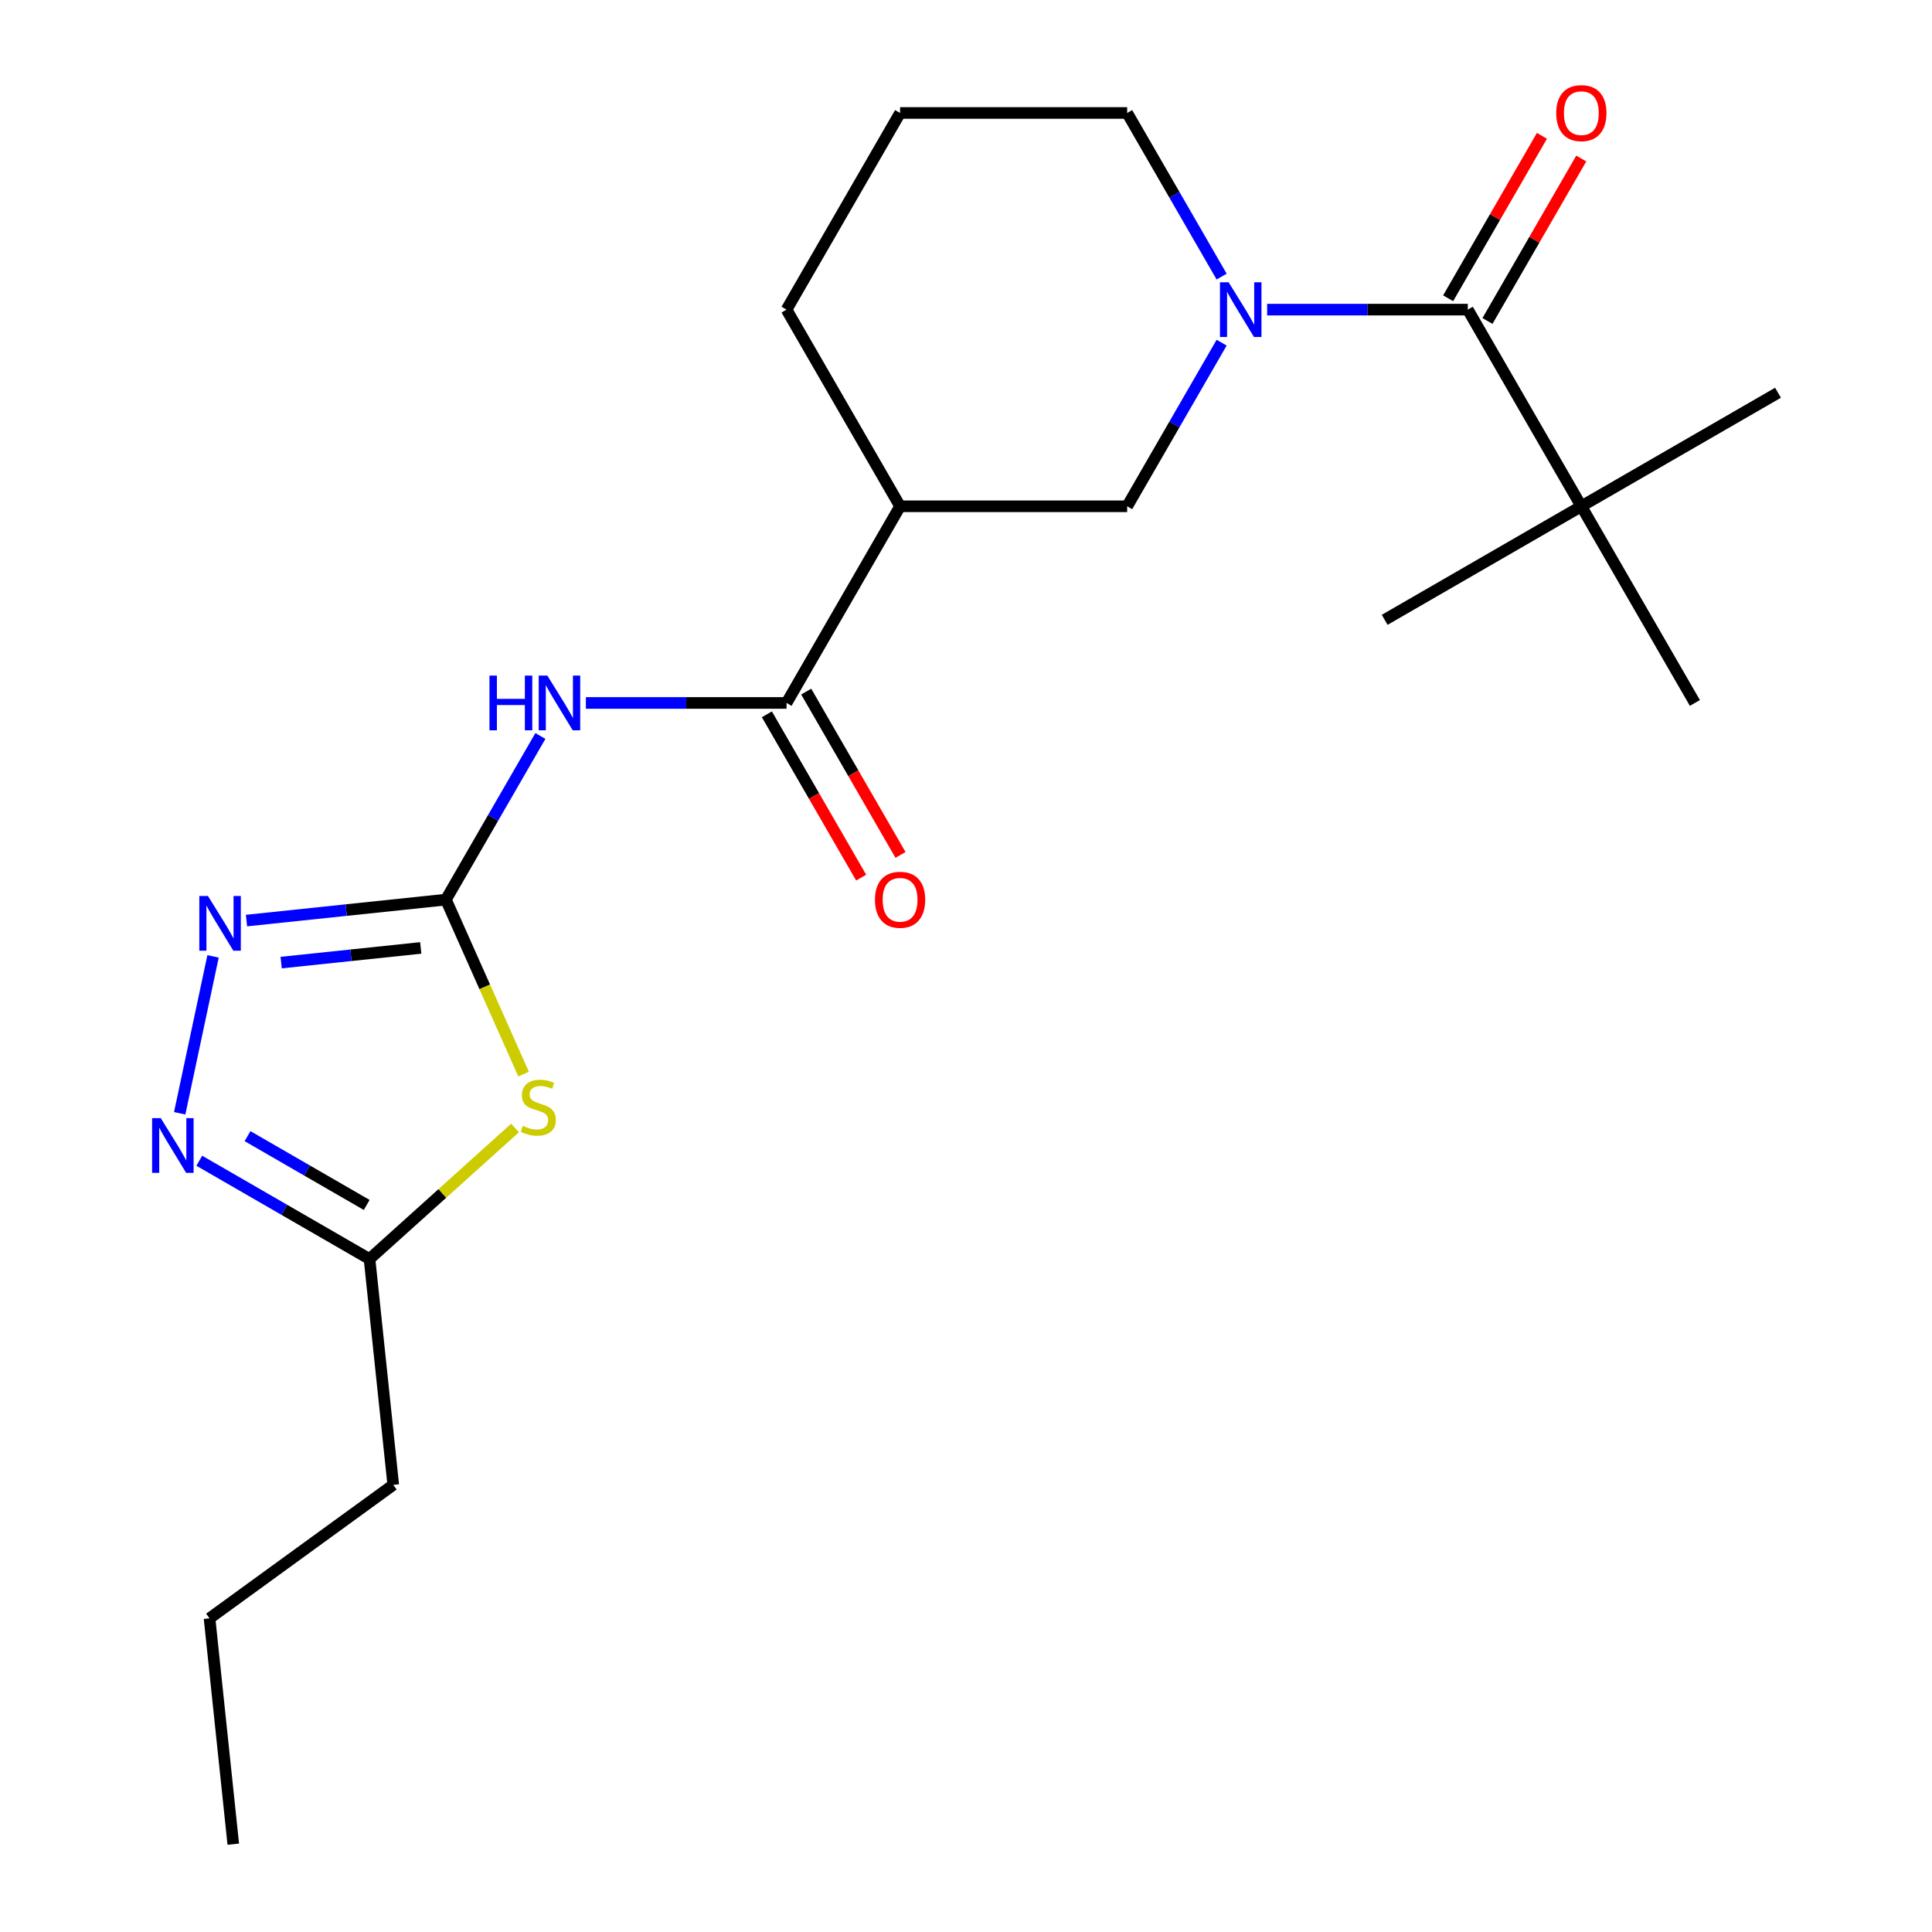 <?xml version='1.0' encoding='iso-8859-1'?>
<svg version='1.1' baseProfile='full'
              xmlns='http://www.w3.org/2000/svg'
                      xmlns:rdkit='http://www.rdkit.org/xml'
                      xmlns:xlink='http://www.w3.org/1999/xlink'
                  xml:space='preserve'
width='1000px' height='1000px' viewBox='0 0 1000 1000'>
<!-- END OF HEADER -->
<rect style='opacity:1.0;fill:#FFFFFF;stroke:none' width='1000' height='1000' x='0' y='0'> </rect>
<path class='bond-0' d='M 230.803,465.639 L 250.909,510.799' style='fill:none;fill-rule:evenodd;stroke:#000000;stroke-width:6px;stroke-linecap:butt;stroke-linejoin:miter;stroke-opacity:1' />
<path class='bond-0' d='M 250.909,510.799 L 271.015,555.958' style='fill:none;fill-rule:evenodd;stroke:#CCCC00;stroke-width:6px;stroke-linecap:butt;stroke-linejoin:miter;stroke-opacity:1' />
<path class='bond-2' d='M 230.803,465.639 L 255.252,423.292' style='fill:none;fill-rule:evenodd;stroke:#000000;stroke-width:6px;stroke-linecap:butt;stroke-linejoin:miter;stroke-opacity:1' />
<path class='bond-2' d='M 255.252,423.292 L 279.701,380.945' style='fill:none;fill-rule:evenodd;stroke:#0000FF;stroke-width:6px;stroke-linecap:butt;stroke-linejoin:miter;stroke-opacity:1' />
<path class='bond-3' d='M 230.803,465.639 L 179.194,471.063' style='fill:none;fill-rule:evenodd;stroke:#000000;stroke-width:6px;stroke-linecap:butt;stroke-linejoin:miter;stroke-opacity:1' />
<path class='bond-3' d='M 179.194,471.063 L 127.585,476.488' style='fill:none;fill-rule:evenodd;stroke:#0000FF;stroke-width:6px;stroke-linecap:butt;stroke-linejoin:miter;stroke-opacity:1' />
<path class='bond-3' d='M 217.777,490.645 L 181.651,494.442' style='fill:none;fill-rule:evenodd;stroke:#000000;stroke-width:6px;stroke-linecap:butt;stroke-linejoin:miter;stroke-opacity:1' />
<path class='bond-3' d='M 181.651,494.442 L 145.525,498.239' style='fill:none;fill-rule:evenodd;stroke:#0000FF;stroke-width:6px;stroke-linecap:butt;stroke-linejoin:miter;stroke-opacity:1' />
<path class='bond-8' d='M 266.592,583.838 L 228.927,617.752' style='fill:none;fill-rule:evenodd;stroke:#CCCC00;stroke-width:6px;stroke-linecap:butt;stroke-linejoin:miter;stroke-opacity:1' />
<path class='bond-8' d='M 228.927,617.752 L 191.261,651.666' style='fill:none;fill-rule:evenodd;stroke:#000000;stroke-width:6px;stroke-linecap:butt;stroke-linejoin:miter;stroke-opacity:1' />
<path class='bond-1' d='M 632.319,177.361 L 607.87,219.708' style='fill:none;fill-rule:evenodd;stroke:#0000FF;stroke-width:6px;stroke-linecap:butt;stroke-linejoin:miter;stroke-opacity:1' />
<path class='bond-1' d='M 607.87,219.708 L 583.421,262.055' style='fill:none;fill-rule:evenodd;stroke:#000000;stroke-width:6px;stroke-linecap:butt;stroke-linejoin:miter;stroke-opacity:1' />
<path class='bond-4' d='M 655.87,160.262 L 707.8,160.262' style='fill:none;fill-rule:evenodd;stroke:#0000FF;stroke-width:6px;stroke-linecap:butt;stroke-linejoin:miter;stroke-opacity:1' />
<path class='bond-4' d='M 707.8,160.262 L 759.731,160.262' style='fill:none;fill-rule:evenodd;stroke:#000000;stroke-width:6px;stroke-linecap:butt;stroke-linejoin:miter;stroke-opacity:1' />
<path class='bond-23' d='M 632.319,143.164 L 607.87,100.817' style='fill:none;fill-rule:evenodd;stroke:#0000FF;stroke-width:6px;stroke-linecap:butt;stroke-linejoin:miter;stroke-opacity:1' />
<path class='bond-23' d='M 607.87,100.817 L 583.421,58.47' style='fill:none;fill-rule:evenodd;stroke:#000000;stroke-width:6px;stroke-linecap:butt;stroke-linejoin:miter;stroke-opacity:1' />
<path class='bond-5' d='M 303.251,363.847 L 355.181,363.847' style='fill:none;fill-rule:evenodd;stroke:#0000FF;stroke-width:6px;stroke-linecap:butt;stroke-linejoin:miter;stroke-opacity:1' />
<path class='bond-5' d='M 355.181,363.847 L 407.112,363.847' style='fill:none;fill-rule:evenodd;stroke:#000000;stroke-width:6px;stroke-linecap:butt;stroke-linejoin:miter;stroke-opacity:1' />
<path class='bond-6' d='M 110.273,495.024 L 93.011,576.235' style='fill:none;fill-rule:evenodd;stroke:#0000FF;stroke-width:6px;stroke-linecap:butt;stroke-linejoin:miter;stroke-opacity:1' />
<path class='bond-10' d='M 759.731,160.262 L 818.5,262.055' style='fill:none;fill-rule:evenodd;stroke:#000000;stroke-width:6px;stroke-linecap:butt;stroke-linejoin:miter;stroke-opacity:1' />
<path class='bond-11' d='M 769.91,166.139 L 794.186,124.092' style='fill:none;fill-rule:evenodd;stroke:#000000;stroke-width:6px;stroke-linecap:butt;stroke-linejoin:miter;stroke-opacity:1' />
<path class='bond-11' d='M 794.186,124.092 L 818.461,82.046' style='fill:none;fill-rule:evenodd;stroke:#FF0000;stroke-width:6px;stroke-linecap:butt;stroke-linejoin:miter;stroke-opacity:1' />
<path class='bond-11' d='M 749.551,154.385 L 773.827,112.338' style='fill:none;fill-rule:evenodd;stroke:#000000;stroke-width:6px;stroke-linecap:butt;stroke-linejoin:miter;stroke-opacity:1' />
<path class='bond-11' d='M 773.827,112.338 L 798.103,70.292' style='fill:none;fill-rule:evenodd;stroke:#FF0000;stroke-width:6px;stroke-linecap:butt;stroke-linejoin:miter;stroke-opacity:1' />
<path class='bond-7' d='M 407.112,363.847 L 465.882,262.055' style='fill:none;fill-rule:evenodd;stroke:#000000;stroke-width:6px;stroke-linecap:butt;stroke-linejoin:miter;stroke-opacity:1' />
<path class='bond-12' d='M 396.933,369.724 L 421.335,411.991' style='fill:none;fill-rule:evenodd;stroke:#000000;stroke-width:6px;stroke-linecap:butt;stroke-linejoin:miter;stroke-opacity:1' />
<path class='bond-12' d='M 421.335,411.991 L 445.738,454.258' style='fill:none;fill-rule:evenodd;stroke:#FF0000;stroke-width:6px;stroke-linecap:butt;stroke-linejoin:miter;stroke-opacity:1' />
<path class='bond-12' d='M 417.291,357.97 L 441.694,400.237' style='fill:none;fill-rule:evenodd;stroke:#000000;stroke-width:6px;stroke-linecap:butt;stroke-linejoin:miter;stroke-opacity:1' />
<path class='bond-12' d='M 441.694,400.237 L 466.097,442.504' style='fill:none;fill-rule:evenodd;stroke:#FF0000;stroke-width:6px;stroke-linecap:butt;stroke-linejoin:miter;stroke-opacity:1' />
<path class='bond-22' d='M 103.148,600.794 L 147.204,626.23' style='fill:none;fill-rule:evenodd;stroke:#0000FF;stroke-width:6px;stroke-linecap:butt;stroke-linejoin:miter;stroke-opacity:1' />
<path class='bond-22' d='M 147.204,626.23 L 191.261,651.666' style='fill:none;fill-rule:evenodd;stroke:#000000;stroke-width:6px;stroke-linecap:butt;stroke-linejoin:miter;stroke-opacity:1' />
<path class='bond-22' d='M 128.119,588.066 L 158.958,605.871' style='fill:none;fill-rule:evenodd;stroke:#0000FF;stroke-width:6px;stroke-linecap:butt;stroke-linejoin:miter;stroke-opacity:1' />
<path class='bond-22' d='M 158.958,605.871 L 189.798,623.677' style='fill:none;fill-rule:evenodd;stroke:#000000;stroke-width:6px;stroke-linecap:butt;stroke-linejoin:miter;stroke-opacity:1' />
<path class='bond-9' d='M 465.882,262.055 L 583.421,262.055' style='fill:none;fill-rule:evenodd;stroke:#000000;stroke-width:6px;stroke-linecap:butt;stroke-linejoin:miter;stroke-opacity:1' />
<path class='bond-14' d='M 465.882,262.055 L 407.112,160.262' style='fill:none;fill-rule:evenodd;stroke:#000000;stroke-width:6px;stroke-linecap:butt;stroke-linejoin:miter;stroke-opacity:1' />
<path class='bond-15' d='M 191.261,651.666 L 203.548,768.562' style='fill:none;fill-rule:evenodd;stroke:#000000;stroke-width:6px;stroke-linecap:butt;stroke-linejoin:miter;stroke-opacity:1' />
<path class='bond-17' d='M 818.5,262.055 L 920.293,203.285' style='fill:none;fill-rule:evenodd;stroke:#000000;stroke-width:6px;stroke-linecap:butt;stroke-linejoin:miter;stroke-opacity:1' />
<path class='bond-18' d='M 818.5,262.055 L 716.708,320.824' style='fill:none;fill-rule:evenodd;stroke:#000000;stroke-width:6px;stroke-linecap:butt;stroke-linejoin:miter;stroke-opacity:1' />
<path class='bond-19' d='M 818.5,262.055 L 877.27,363.847' style='fill:none;fill-rule:evenodd;stroke:#000000;stroke-width:6px;stroke-linecap:butt;stroke-linejoin:miter;stroke-opacity:1' />
<path class='bond-13' d='M 583.421,58.47 L 465.882,58.47' style='fill:none;fill-rule:evenodd;stroke:#000000;stroke-width:6px;stroke-linecap:butt;stroke-linejoin:miter;stroke-opacity:1' />
<path class='bond-16' d='M 407.112,160.262 L 465.882,58.47' style='fill:none;fill-rule:evenodd;stroke:#000000;stroke-width:6px;stroke-linecap:butt;stroke-linejoin:miter;stroke-opacity:1' />
<path class='bond-20' d='M 203.548,768.562 L 108.456,837.65' style='fill:none;fill-rule:evenodd;stroke:#000000;stroke-width:6px;stroke-linecap:butt;stroke-linejoin:miter;stroke-opacity:1' />
<path class='bond-21' d='M 108.456,837.65 L 120.742,954.545' style='fill:none;fill-rule:evenodd;stroke:#000000;stroke-width:6px;stroke-linecap:butt;stroke-linejoin:miter;stroke-opacity:1' />
<path  class='atom-1' d='M 270.61 582.737
Q 270.93 582.857, 272.25 583.417
Q 273.57 583.977, 275.01 584.337
Q 276.49 584.657, 277.93 584.657
Q 280.61 584.657, 282.17 583.377
Q 283.73 582.057, 283.73 579.777
Q 283.73 578.217, 282.93 577.257
Q 282.17 576.297, 280.97 575.777
Q 279.77 575.257, 277.77 574.657
Q 275.25 573.897, 273.73 573.177
Q 272.25 572.457, 271.17 570.937
Q 270.13 569.417, 270.13 566.857
Q 270.13 563.297, 272.53 561.097
Q 274.97 558.897, 279.77 558.897
Q 283.05 558.897, 286.77 560.457
L 285.85 563.537
Q 282.45 562.137, 279.89 562.137
Q 277.13 562.137, 275.61 563.297
Q 274.09 564.417, 274.13 566.377
Q 274.13 567.897, 274.89 568.817
Q 275.69 569.737, 276.81 570.257
Q 277.97 570.777, 279.89 571.377
Q 282.45 572.177, 283.97 572.977
Q 285.49 573.777, 286.57 575.417
Q 287.69 577.017, 287.69 579.777
Q 287.69 583.697, 285.05 585.817
Q 282.45 587.897, 278.09 587.897
Q 275.57 587.897, 273.65 587.337
Q 271.77 586.817, 269.53 585.897
L 270.61 582.737
' fill='#CCCC00'/>
<path  class='atom-2' d='M 635.931 146.102
L 645.211 161.102
Q 646.131 162.582, 647.611 165.262
Q 649.091 167.942, 649.171 168.102
L 649.171 146.102
L 652.931 146.102
L 652.931 174.422
L 649.051 174.422
L 639.091 158.022
Q 637.931 156.102, 636.691 153.902
Q 635.491 151.702, 635.131 151.022
L 635.131 174.422
L 631.451 174.422
L 631.451 146.102
L 635.931 146.102
' fill='#0000FF'/>
<path  class='atom-3' d='M 253.352 349.687
L 257.192 349.687
L 257.192 361.727
L 271.672 361.727
L 271.672 349.687
L 275.512 349.687
L 275.512 378.007
L 271.672 378.007
L 271.672 364.927
L 257.192 364.927
L 257.192 378.007
L 253.352 378.007
L 253.352 349.687
' fill='#0000FF'/>
<path  class='atom-3' d='M 283.312 349.687
L 292.592 364.687
Q 293.512 366.167, 294.992 368.847
Q 296.472 371.527, 296.552 371.687
L 296.552 349.687
L 300.312 349.687
L 300.312 378.007
L 296.432 378.007
L 286.472 361.607
Q 285.312 359.687, 284.072 357.487
Q 282.872 355.287, 282.512 354.607
L 282.512 378.007
L 278.832 378.007
L 278.832 349.687
L 283.312 349.687
' fill='#0000FF'/>
<path  class='atom-4' d='M 107.647 463.765
L 116.927 478.765
Q 117.847 480.245, 119.327 482.925
Q 120.807 485.605, 120.887 485.765
L 120.887 463.765
L 124.647 463.765
L 124.647 492.085
L 120.767 492.085
L 110.807 475.685
Q 109.647 473.765, 108.407 471.565
Q 107.207 469.365, 106.847 468.685
L 106.847 492.085
L 103.167 492.085
L 103.167 463.765
L 107.647 463.765
' fill='#0000FF'/>
<path  class='atom-7' d='M 83.209 578.736
L 92.489 593.736
Q 93.409 595.216, 94.889 597.896
Q 96.369 600.576, 96.449 600.736
L 96.449 578.736
L 100.209 578.736
L 100.209 607.056
L 96.329 607.056
L 86.369 590.656
Q 85.209 588.736, 83.969 586.536
Q 82.769 584.336, 82.409 583.656
L 82.409 607.056
L 78.729 607.056
L 78.729 578.736
L 83.209 578.736
' fill='#0000FF'/>
<path  class='atom-12' d='M 805.5 58.55
Q 805.5 51.75, 808.86 47.95
Q 812.22 44.15, 818.5 44.15
Q 824.78 44.15, 828.14 47.95
Q 831.5 51.75, 831.5 58.55
Q 831.5 65.43, 828.1 69.35
Q 824.7 73.23, 818.5 73.23
Q 812.26 73.23, 808.86 69.35
Q 805.5 65.47, 805.5 58.55
M 818.5 70.03
Q 822.82 70.03, 825.14 67.15
Q 827.5 64.23, 827.5 58.55
Q 827.5 52.99, 825.14 50.19
Q 822.82 47.35, 818.5 47.35
Q 814.18 47.35, 811.82 50.15
Q 809.5 52.95, 809.5 58.55
Q 809.5 64.27, 811.82 67.15
Q 814.18 70.03, 818.5 70.03
' fill='#FF0000'/>
<path  class='atom-13' d='M 452.882 465.719
Q 452.882 458.919, 456.242 455.119
Q 459.602 451.319, 465.882 451.319
Q 472.162 451.319, 475.522 455.119
Q 478.882 458.919, 478.882 465.719
Q 478.882 472.599, 475.482 476.519
Q 472.082 480.399, 465.882 480.399
Q 459.642 480.399, 456.242 476.519
Q 452.882 472.639, 452.882 465.719
M 465.882 477.199
Q 470.202 477.199, 472.522 474.319
Q 474.882 471.399, 474.882 465.719
Q 474.882 460.159, 472.522 457.359
Q 470.202 454.519, 465.882 454.519
Q 461.562 454.519, 459.202 457.319
Q 456.882 460.119, 456.882 465.719
Q 456.882 471.439, 459.202 474.319
Q 461.562 477.199, 465.882 477.199
' fill='#FF0000'/>
</svg>
